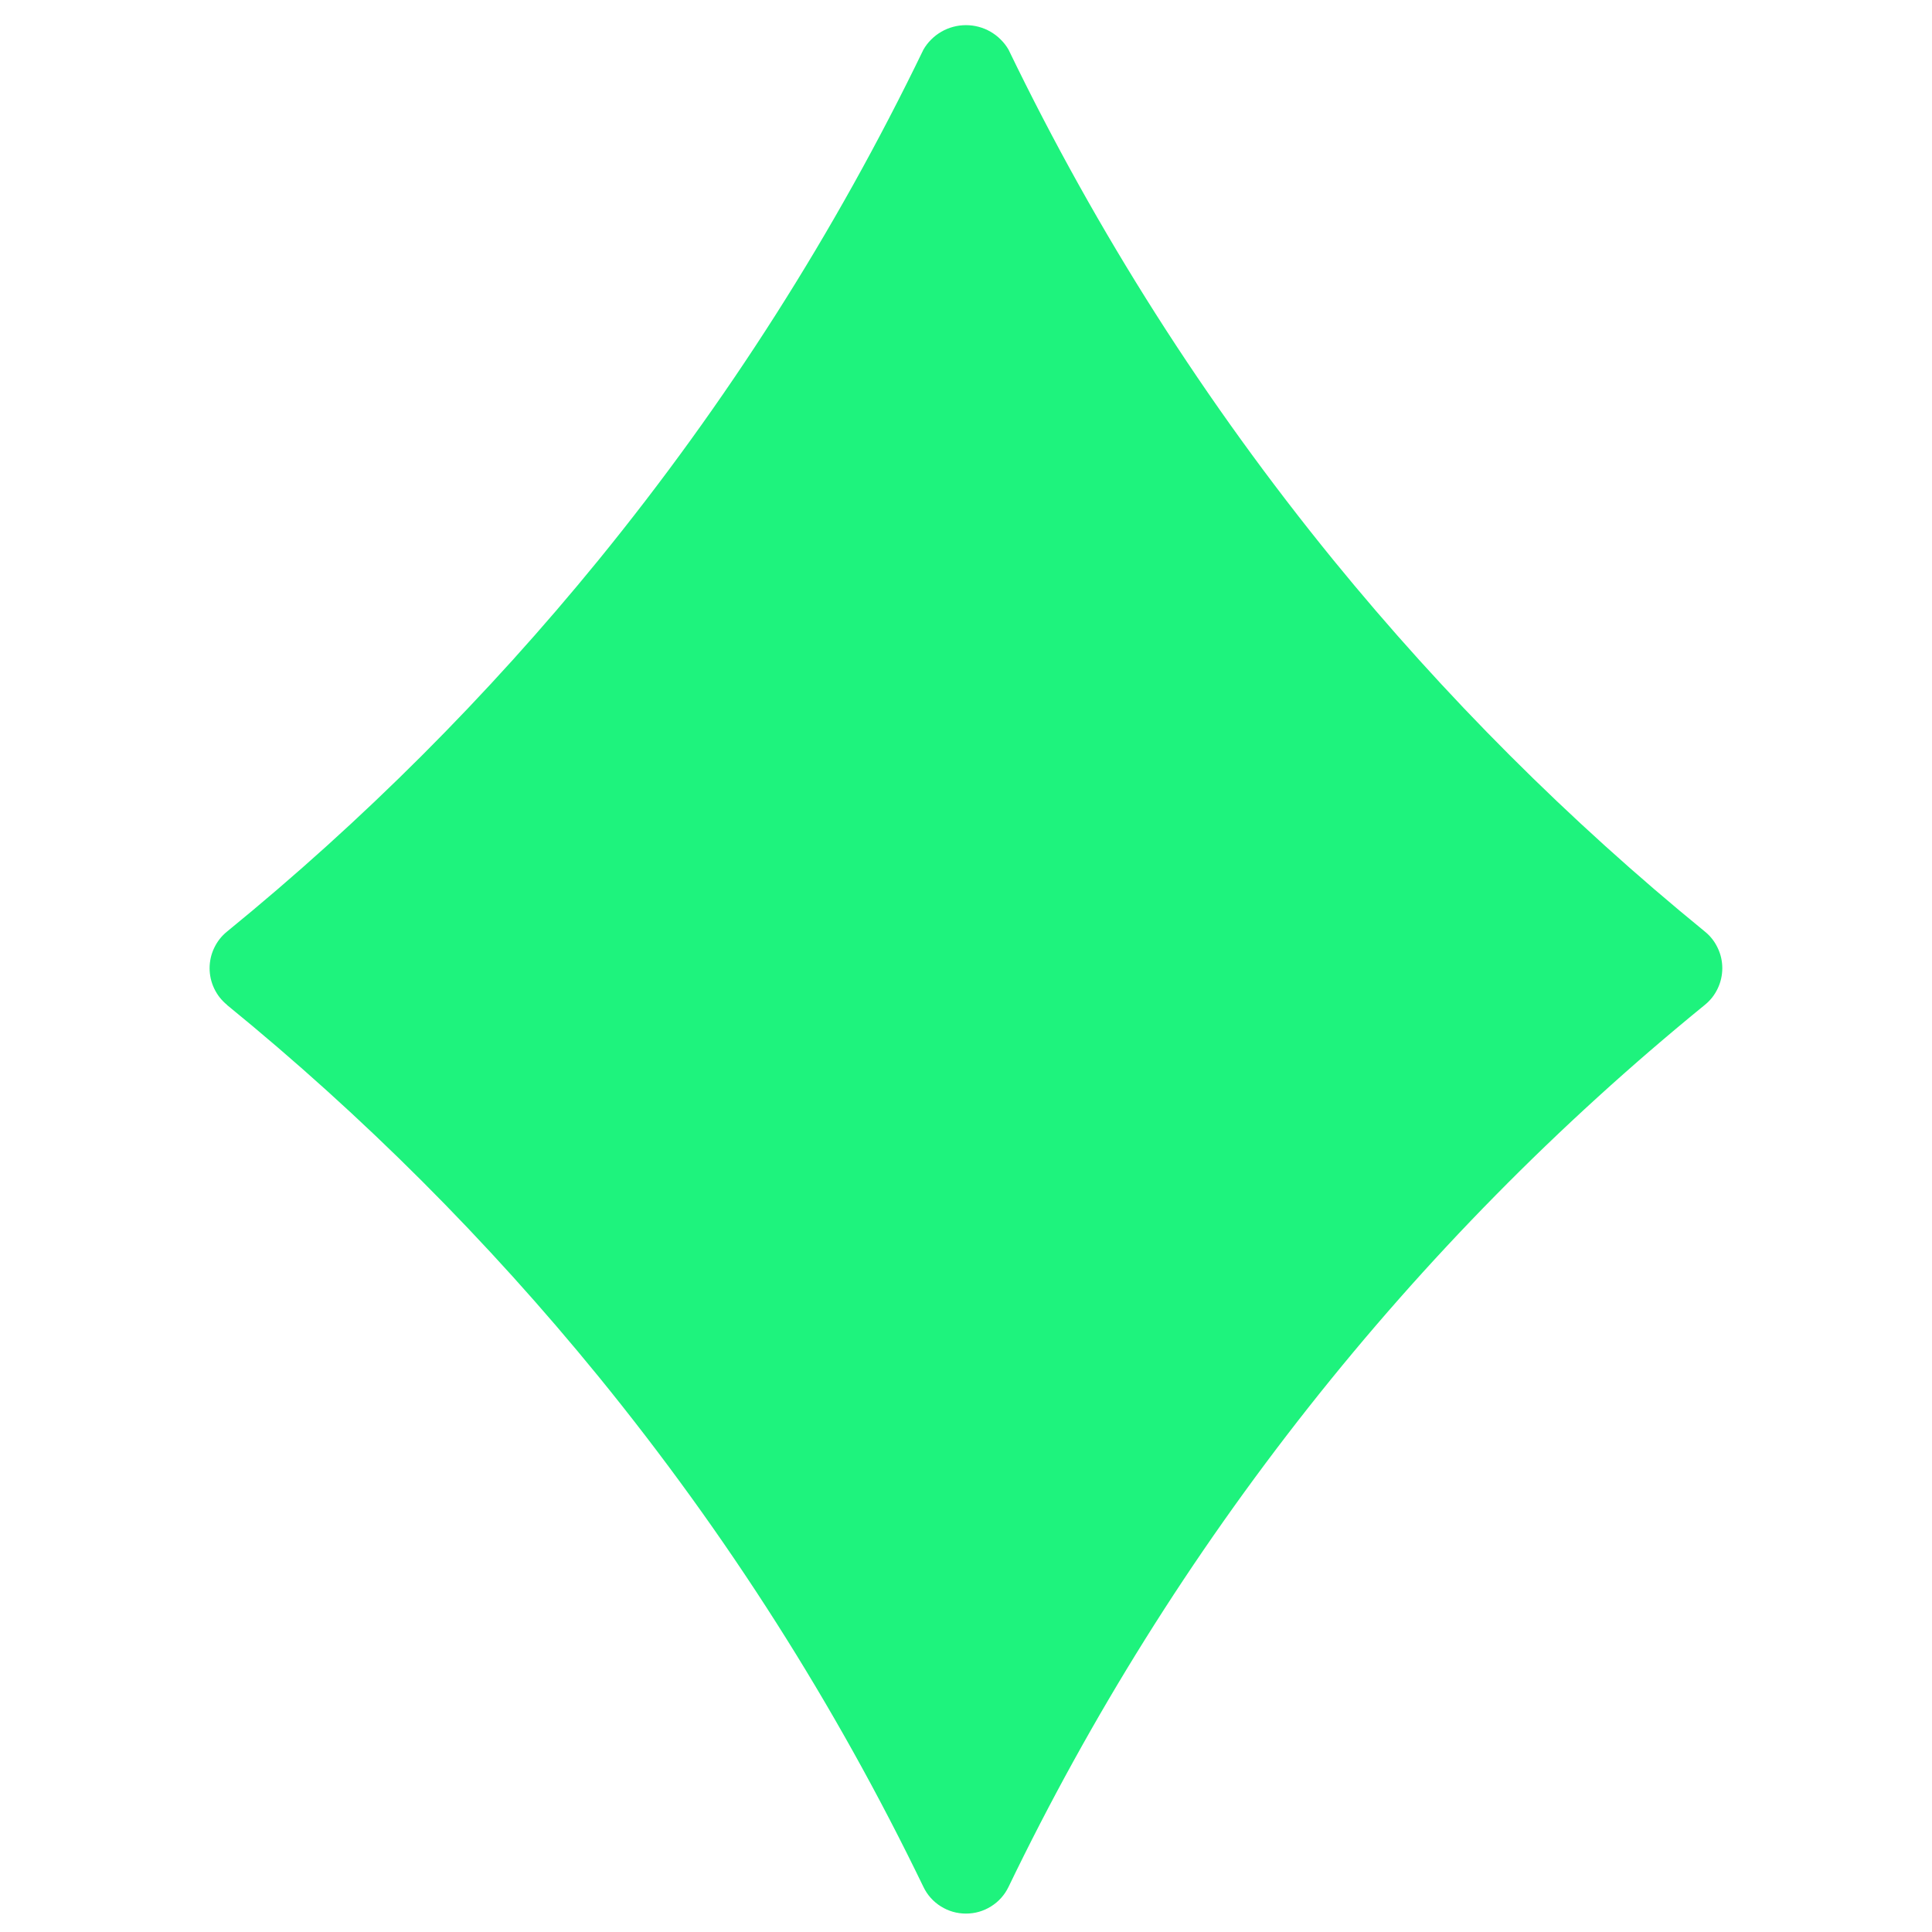 <svg xmlns="http://www.w3.org/2000/svg" xmlns:xlink="http://www.w3.org/1999/xlink" width="200" zoomAndPan="magnify" viewBox="0 0 150 150" height="200" preserveAspectRatio="xMidYMid meet" version="1.0"><defs><clipPath id="fe517d76eb"><path d="M 16.273 1.594 L 134 1.594 L 134 148.594 L 16.273 148.594 Z M 16.273 1.594 " clip-rule="nonzero"/></clipPath></defs><g clip-path="url(#fe517d76eb)"><path fill="#1ef37d" d="M 17.625 78.027 C 28.215 86.66 37.824 96.273 46.461 106.863 C 56.422 119.09 64.832 132.301 71.695 146.5 C 72 147.133 72.453 147.637 73.047 148.012 C 73.645 148.383 74.293 148.57 74.996 148.57 C 75.699 148.57 76.352 148.383 76.945 148.012 C 77.543 147.637 77.992 147.133 78.301 146.5 C 84.695 133.246 92.457 120.844 101.574 109.289 C 110.695 97.738 120.961 87.312 132.367 78.016 C 132.578 77.844 132.77 77.648 132.938 77.438 C 133.105 77.223 133.246 76.992 133.363 76.746 C 133.48 76.5 133.57 76.242 133.629 75.977 C 133.688 75.711 133.719 75.445 133.719 75.172 C 133.719 74.898 133.688 74.629 133.629 74.363 C 133.57 74.098 133.48 73.844 133.363 73.598 C 133.246 73.352 133.105 73.121 132.938 72.906 C 132.77 72.691 132.578 72.5 132.367 72.328 C 121.781 63.691 112.168 54.078 103.531 43.492 C 93.57 31.266 85.16 18.051 78.301 3.852 C 78.133 3.562 77.93 3.301 77.691 3.066 C 77.457 2.828 77.191 2.629 76.902 2.461 C 76.613 2.293 76.305 2.168 75.984 2.082 C 75.66 1.996 75.332 1.953 74.996 1.953 C 74.664 1.953 74.332 1.996 74.012 2.082 C 73.688 2.168 73.383 2.293 73.09 2.461 C 72.801 2.629 72.539 2.828 72.301 3.066 C 72.062 3.301 71.863 3.562 71.695 3.852 C 64.832 18.051 56.422 31.266 46.461 43.492 C 37.824 54.078 28.215 63.691 17.625 72.328 C 17.414 72.5 17.223 72.691 17.055 72.906 C 16.887 73.121 16.746 73.352 16.629 73.598 C 16.512 73.844 16.422 74.098 16.363 74.363 C 16.305 74.629 16.273 74.898 16.273 75.172 C 16.273 75.445 16.305 75.711 16.363 75.977 C 16.422 76.242 16.512 76.5 16.629 76.746 C 16.746 76.992 16.887 77.223 17.055 77.438 C 17.223 77.648 17.414 77.844 17.625 78.016 Z M 17.625 78.027 " fill-opacity="1" fill-rule="nonzero"/></g></svg>
